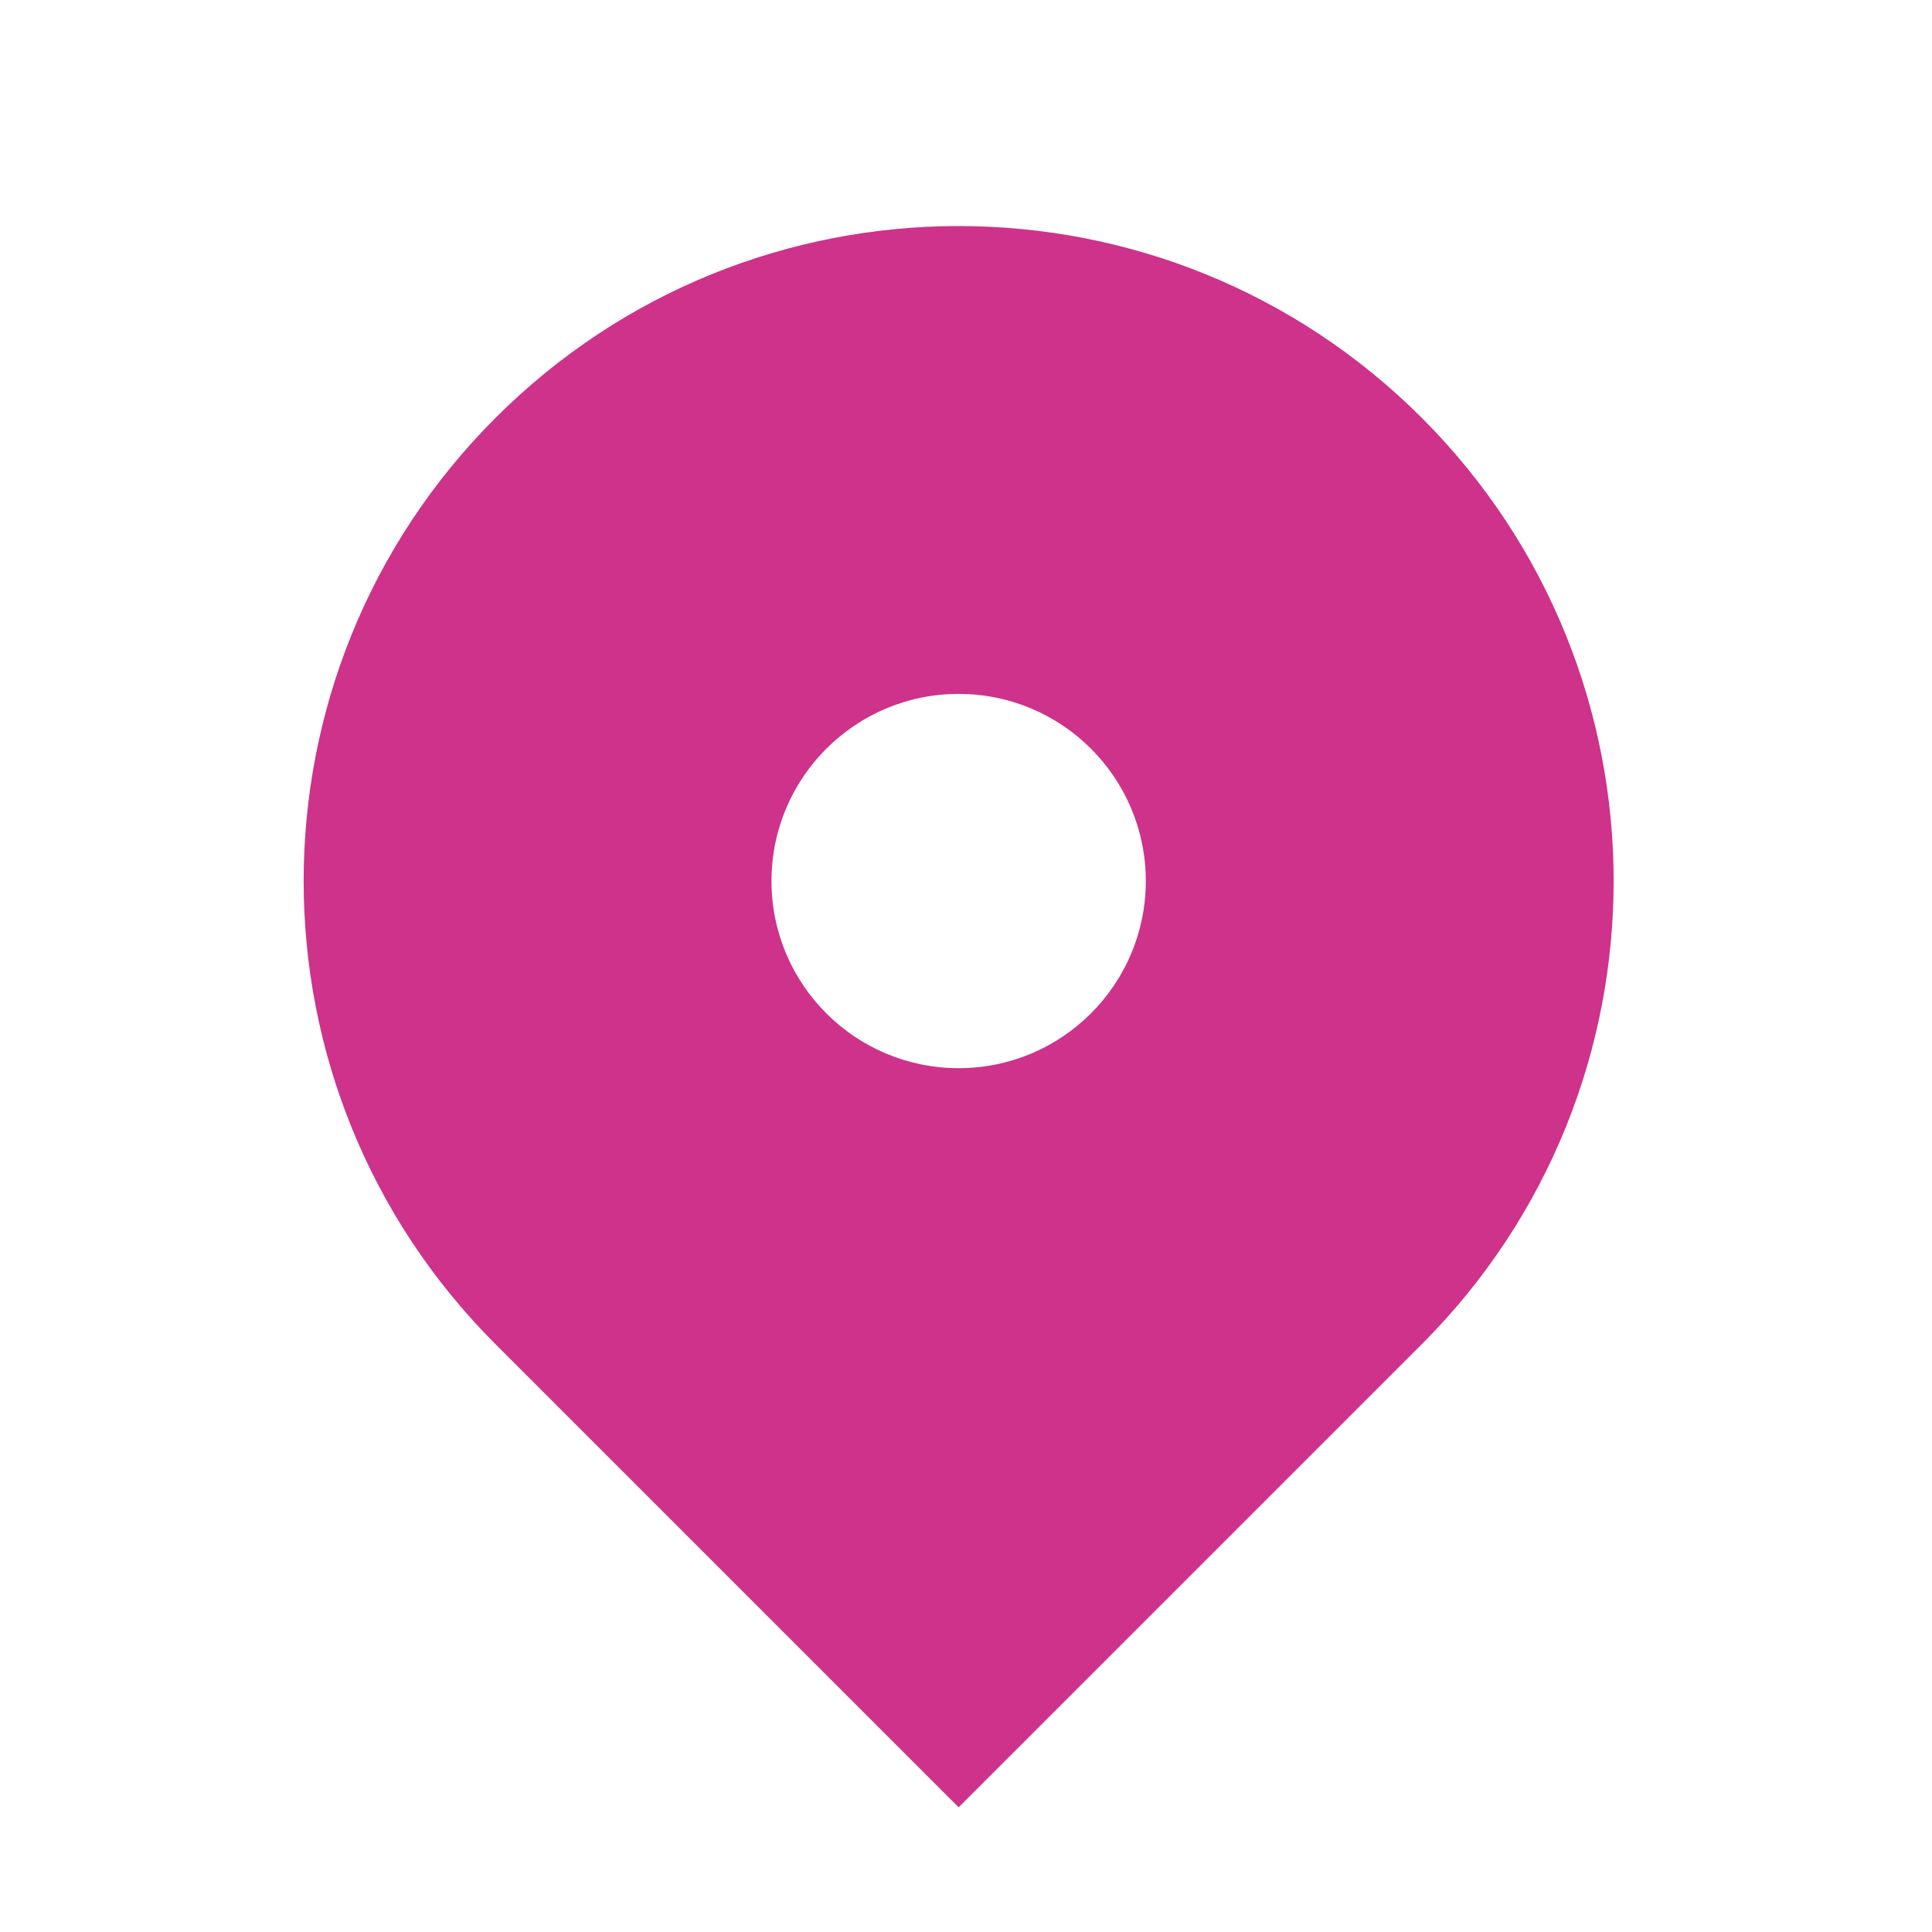 <svg width="43" height="43" viewBox="0 0 43 43" fill="none" xmlns="http://www.w3.org/2000/svg">
<path fill-rule="evenodd" clip-rule="evenodd" d="M11.028 9.301C16.721 3.608 25.951 3.608 31.645 9.301C37.338 14.994 37.338 24.224 31.645 29.917L21.336 40.225L11.028 29.917C5.335 24.224 5.335 14.994 11.028 9.301ZM21.336 23.774C23.637 23.774 25.502 21.909 25.502 19.609C25.502 17.309 23.637 15.444 21.336 15.444C19.036 15.444 17.171 17.309 17.171 19.609C17.171 21.909 19.036 23.774 21.336 23.774Z" fill="#CE328A"/>
</svg>
